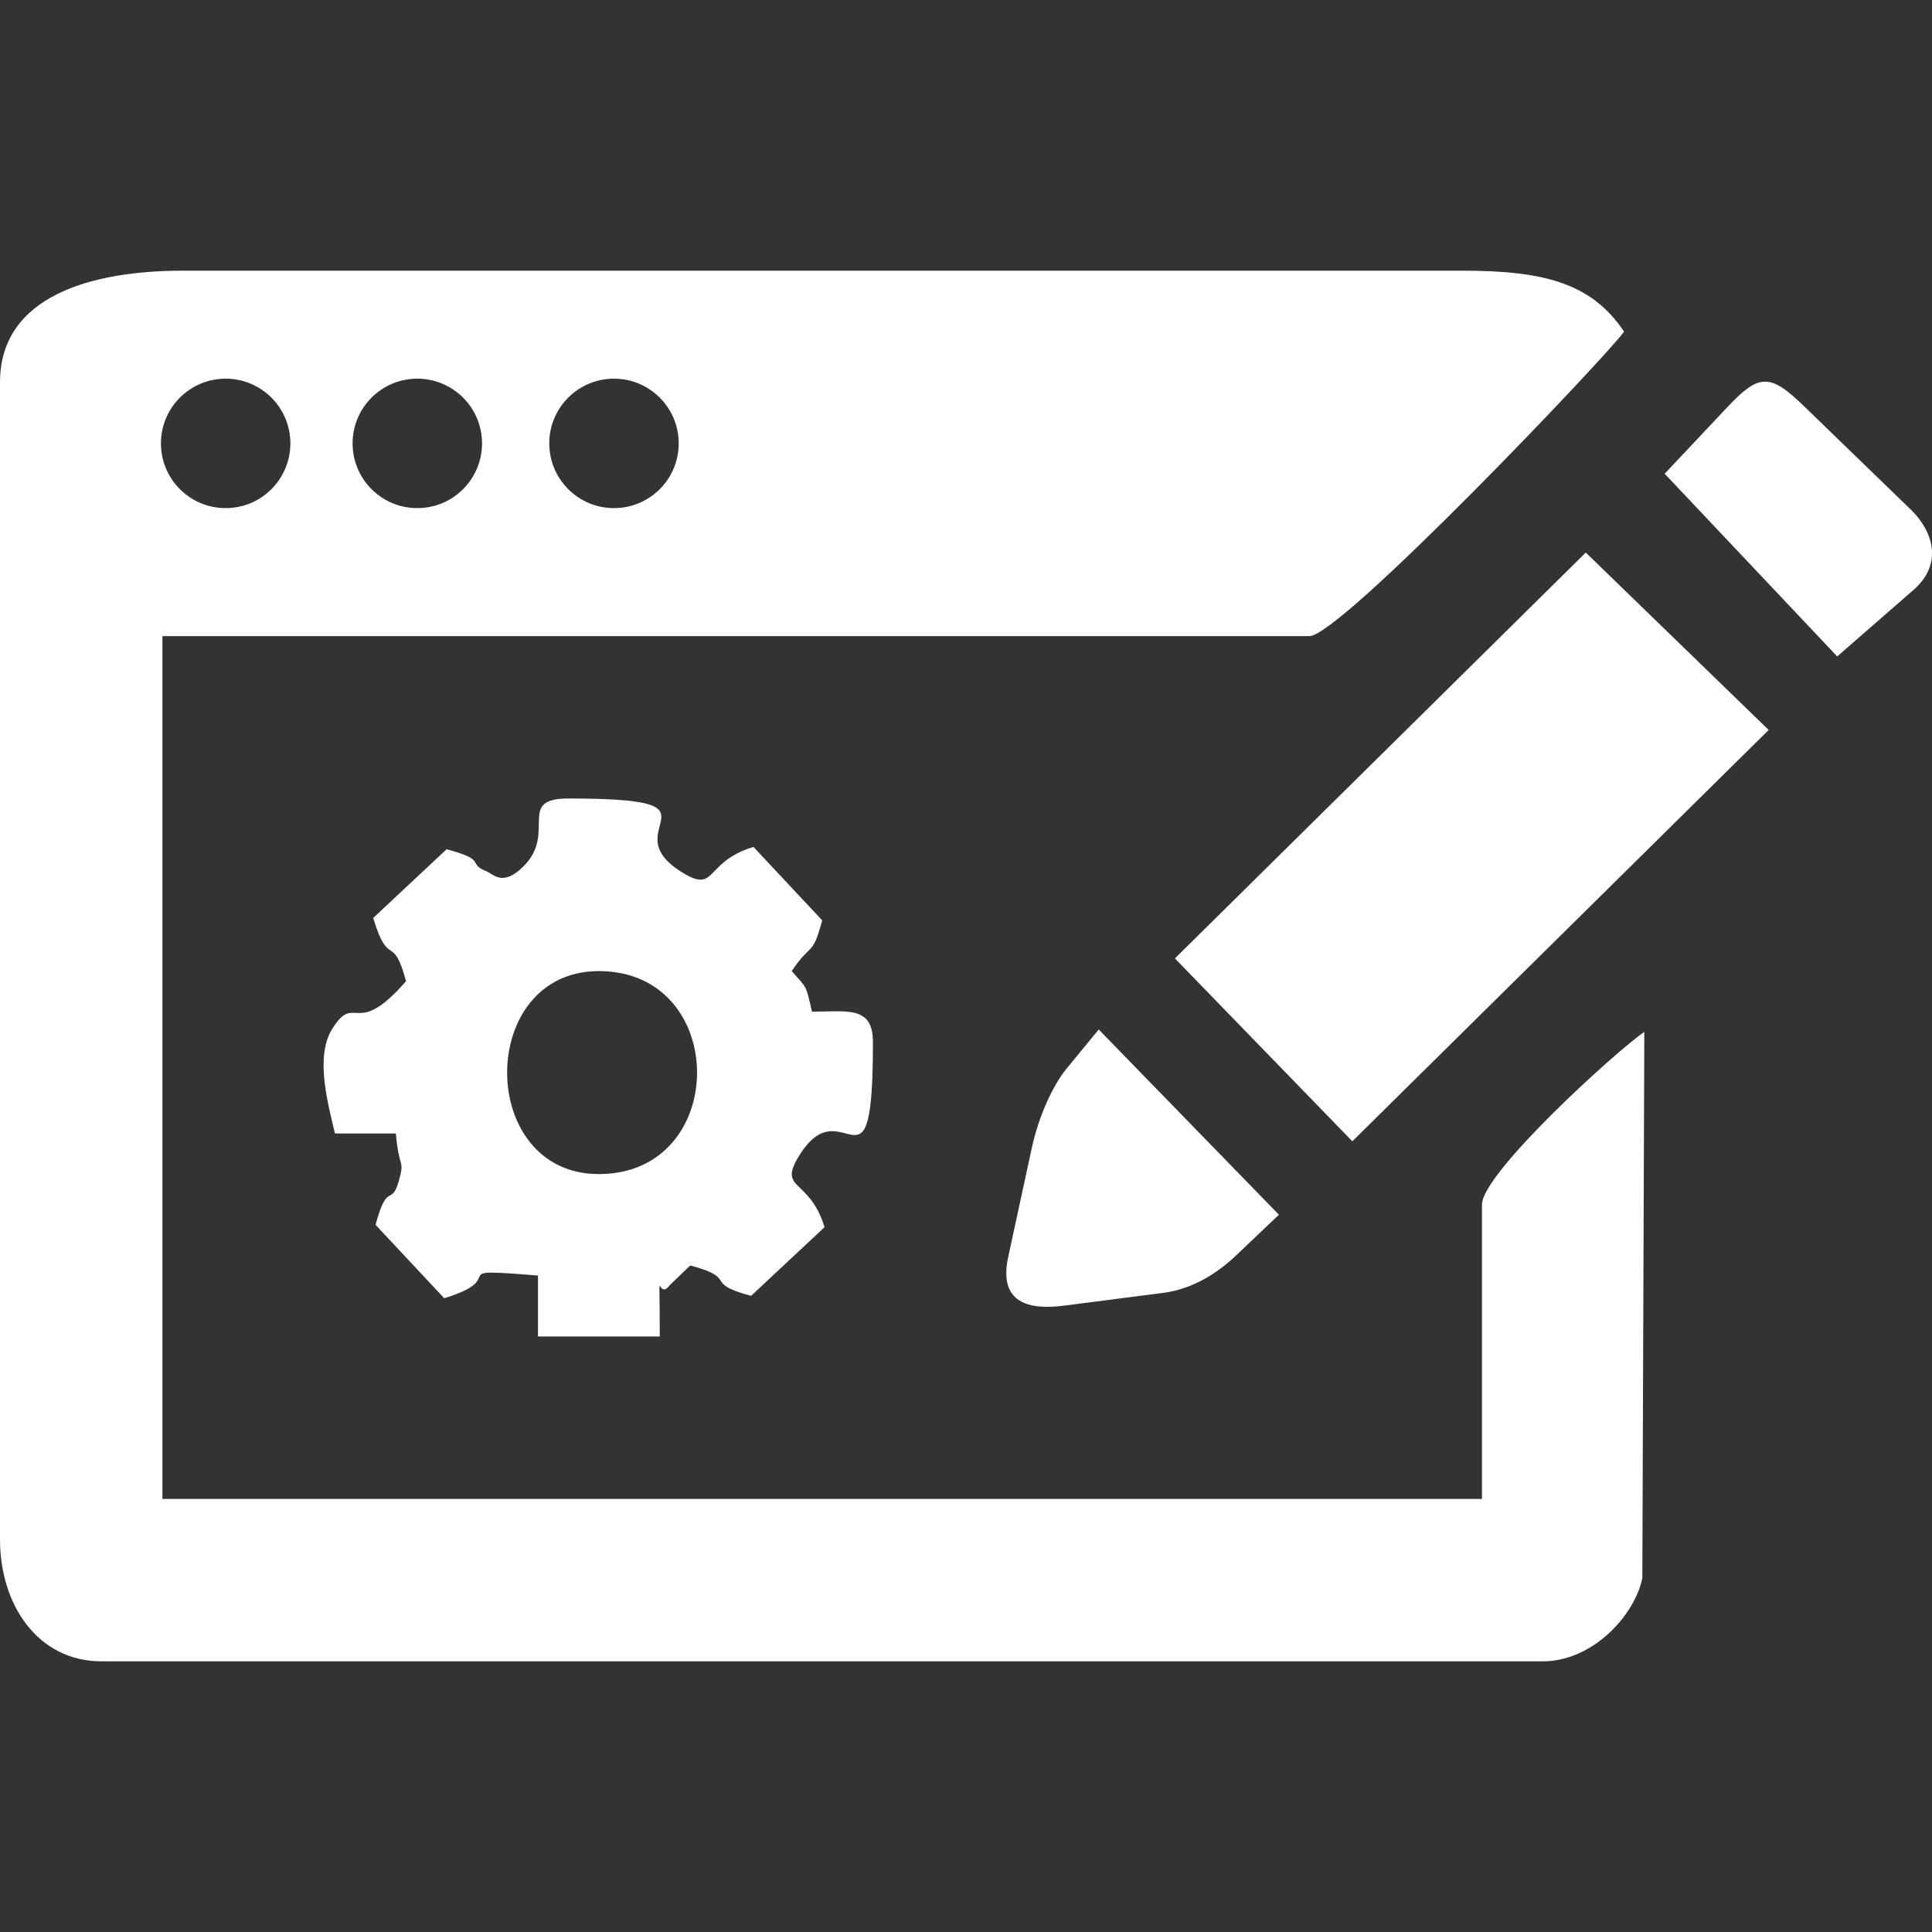 <?xml version="1.0" encoding="UTF-8"?>
<!DOCTYPE svg PUBLIC "-//W3C//DTD SVG 1.1//EN" "http://www.w3.org/Graphics/SVG/1.1/DTD/svg11.dtd">
<!-- Creator: CorelDRAW 2017 -->
<svg xmlns="http://www.w3.org/2000/svg" xml:space="preserve" width="300px" height="300px" version="1.1" style="shape-rendering:geometricPrecision; text-rendering:geometricPrecision; image-rendering:optimizeQuality; fill-rule:evenodd; clip-rule:evenodd"
viewBox="0 0 300 300"
 xmlns:xlink="http://www.w3.org/1999/xlink">
 <rect x="0" y="0" width="300" height="300" fill="#333333" stroke="none"/>
 <defs>
  <style type="text/css">
   <![CDATA[
    .fil0 {fill:white}
   ]]>
  </style>
 </defs>
 <g id="Layer_x0020_1">
  <path class="fil0" d="M0 59.37l0 179.68c0,10.18 5.9,18.92 15.76,18.92l223.81 0c7.71,0 14.25,-7.09 15.45,-12.92l0.31 -84.81c-4.26,2.86 -25.21,21.92 -25.21,26.8l0 45.71 -204.9 0 0 -133.97 178.1 0c4.85,0 46.64,-43.97 48.86,-47.29 -5.12,-7.65 -12.65,-9.46 -25.22,-9.46l-198.59 0c-13.97,0 -28.37,3.84 -28.37,17.34zm258.49 14.19l26.79 28.37 11.85 -10.33c4.75,-4.14 2.89,-9.26 -0.37,-12.42l-16.77 -16.24c-5.18,-5.01 -6.91,-4.87 -11.72,0.23l-9.78 10.39zm-93.25 129.18l15.43 -1.99c4.44,-0.58 8.3,-2.98 11.25,-5.79l6.67 -6.34 -27.98 -28.76 -4.95 6.02c-2.15,2.63 -4.36,7.33 -5.47,12.5l-3.64 16.82c-1.53,7.08 3.11,8.26 8.69,7.54zm17.2 -53.92l27.55 28.4 64.65 -63.87 -28.4 -27.55 -63.8 63.02zm-89.45 33.49c-18.99,0 -18.99,-31.52 0,-31.52 20.33,0 20.33,31.52 0,31.52zm-23.64 -50.44l-11.4 10.67c2.41,8 3.06,2.19 5.1,9.82 -7.95,9.14 -7.84,1.56 -11.48,7.44 -2.7,4.34 -0.6,11.75 0.44,16.21l9.46 0c0.47,5.61 1.4,3.95 0.5,7.22 -1.19,4.32 -1.79,0 -3.65,6.96l10.66 11.4c10.75,-3.31 -0.86,-4.8 14.56,-3.52l0 9.46 18.91 0c0,-13.04 -0.5,-5.21 1.52,-7.94l3.21 -3.09c7.63,2.04 1.82,2.69 9.45,4.72l11.4 -10.66c-2.36,-7.85 -7.52,-5.56 -3.74,-11.41 6.75,-10.44 11.26,8.44 11.26,-17.33 0,-5.69 -3.98,-4.73 -9.46,-4.73 -1.01,-4.35 -0.76,-3.55 -3.15,-6.3 3.06,-4.58 3.19,-2.12 4.73,-7.88l-10.67 -11.4c-7.85,2.36 -5.56,7.52 -11.41,3.74 -10.43,-6.75 8.44,-11.26 -17.33,-11.26 -8.19,0 -1.68,5.32 -7.02,10.58 -3.19,3.15 -4.57,1.18 -5.73,0.71 -3.09,-1.25 0.31,-1.68 -6.16,-3.41zm25.99 -73.07c5.55,0 10.05,4.5 10.05,10.05 0,5.55 -4.5,10.05 -10.05,10.05 -5.55,0 -10.05,-4.5 -10.05,-10.05 0,-5.55 4.5,-10.05 10.05,-10.05zm-30.54 0c5.55,0 10.05,4.5 10.05,10.05 0,5.55 -4.5,10.05 -10.05,10.05 -5.55,0 -10.05,-4.5 -10.05,-10.05 0,-5.55 4.5,-10.05 10.05,-10.05zm-29.76 0c5.55,0 10.05,4.5 10.05,10.05 0,5.55 -4.5,10.05 -10.05,10.05 -5.55,0 -10.05,-4.5 -10.05,-10.05 0,-5.55 4.5,-10.05 10.05,-10.05z"/>
 </g>
</svg>
